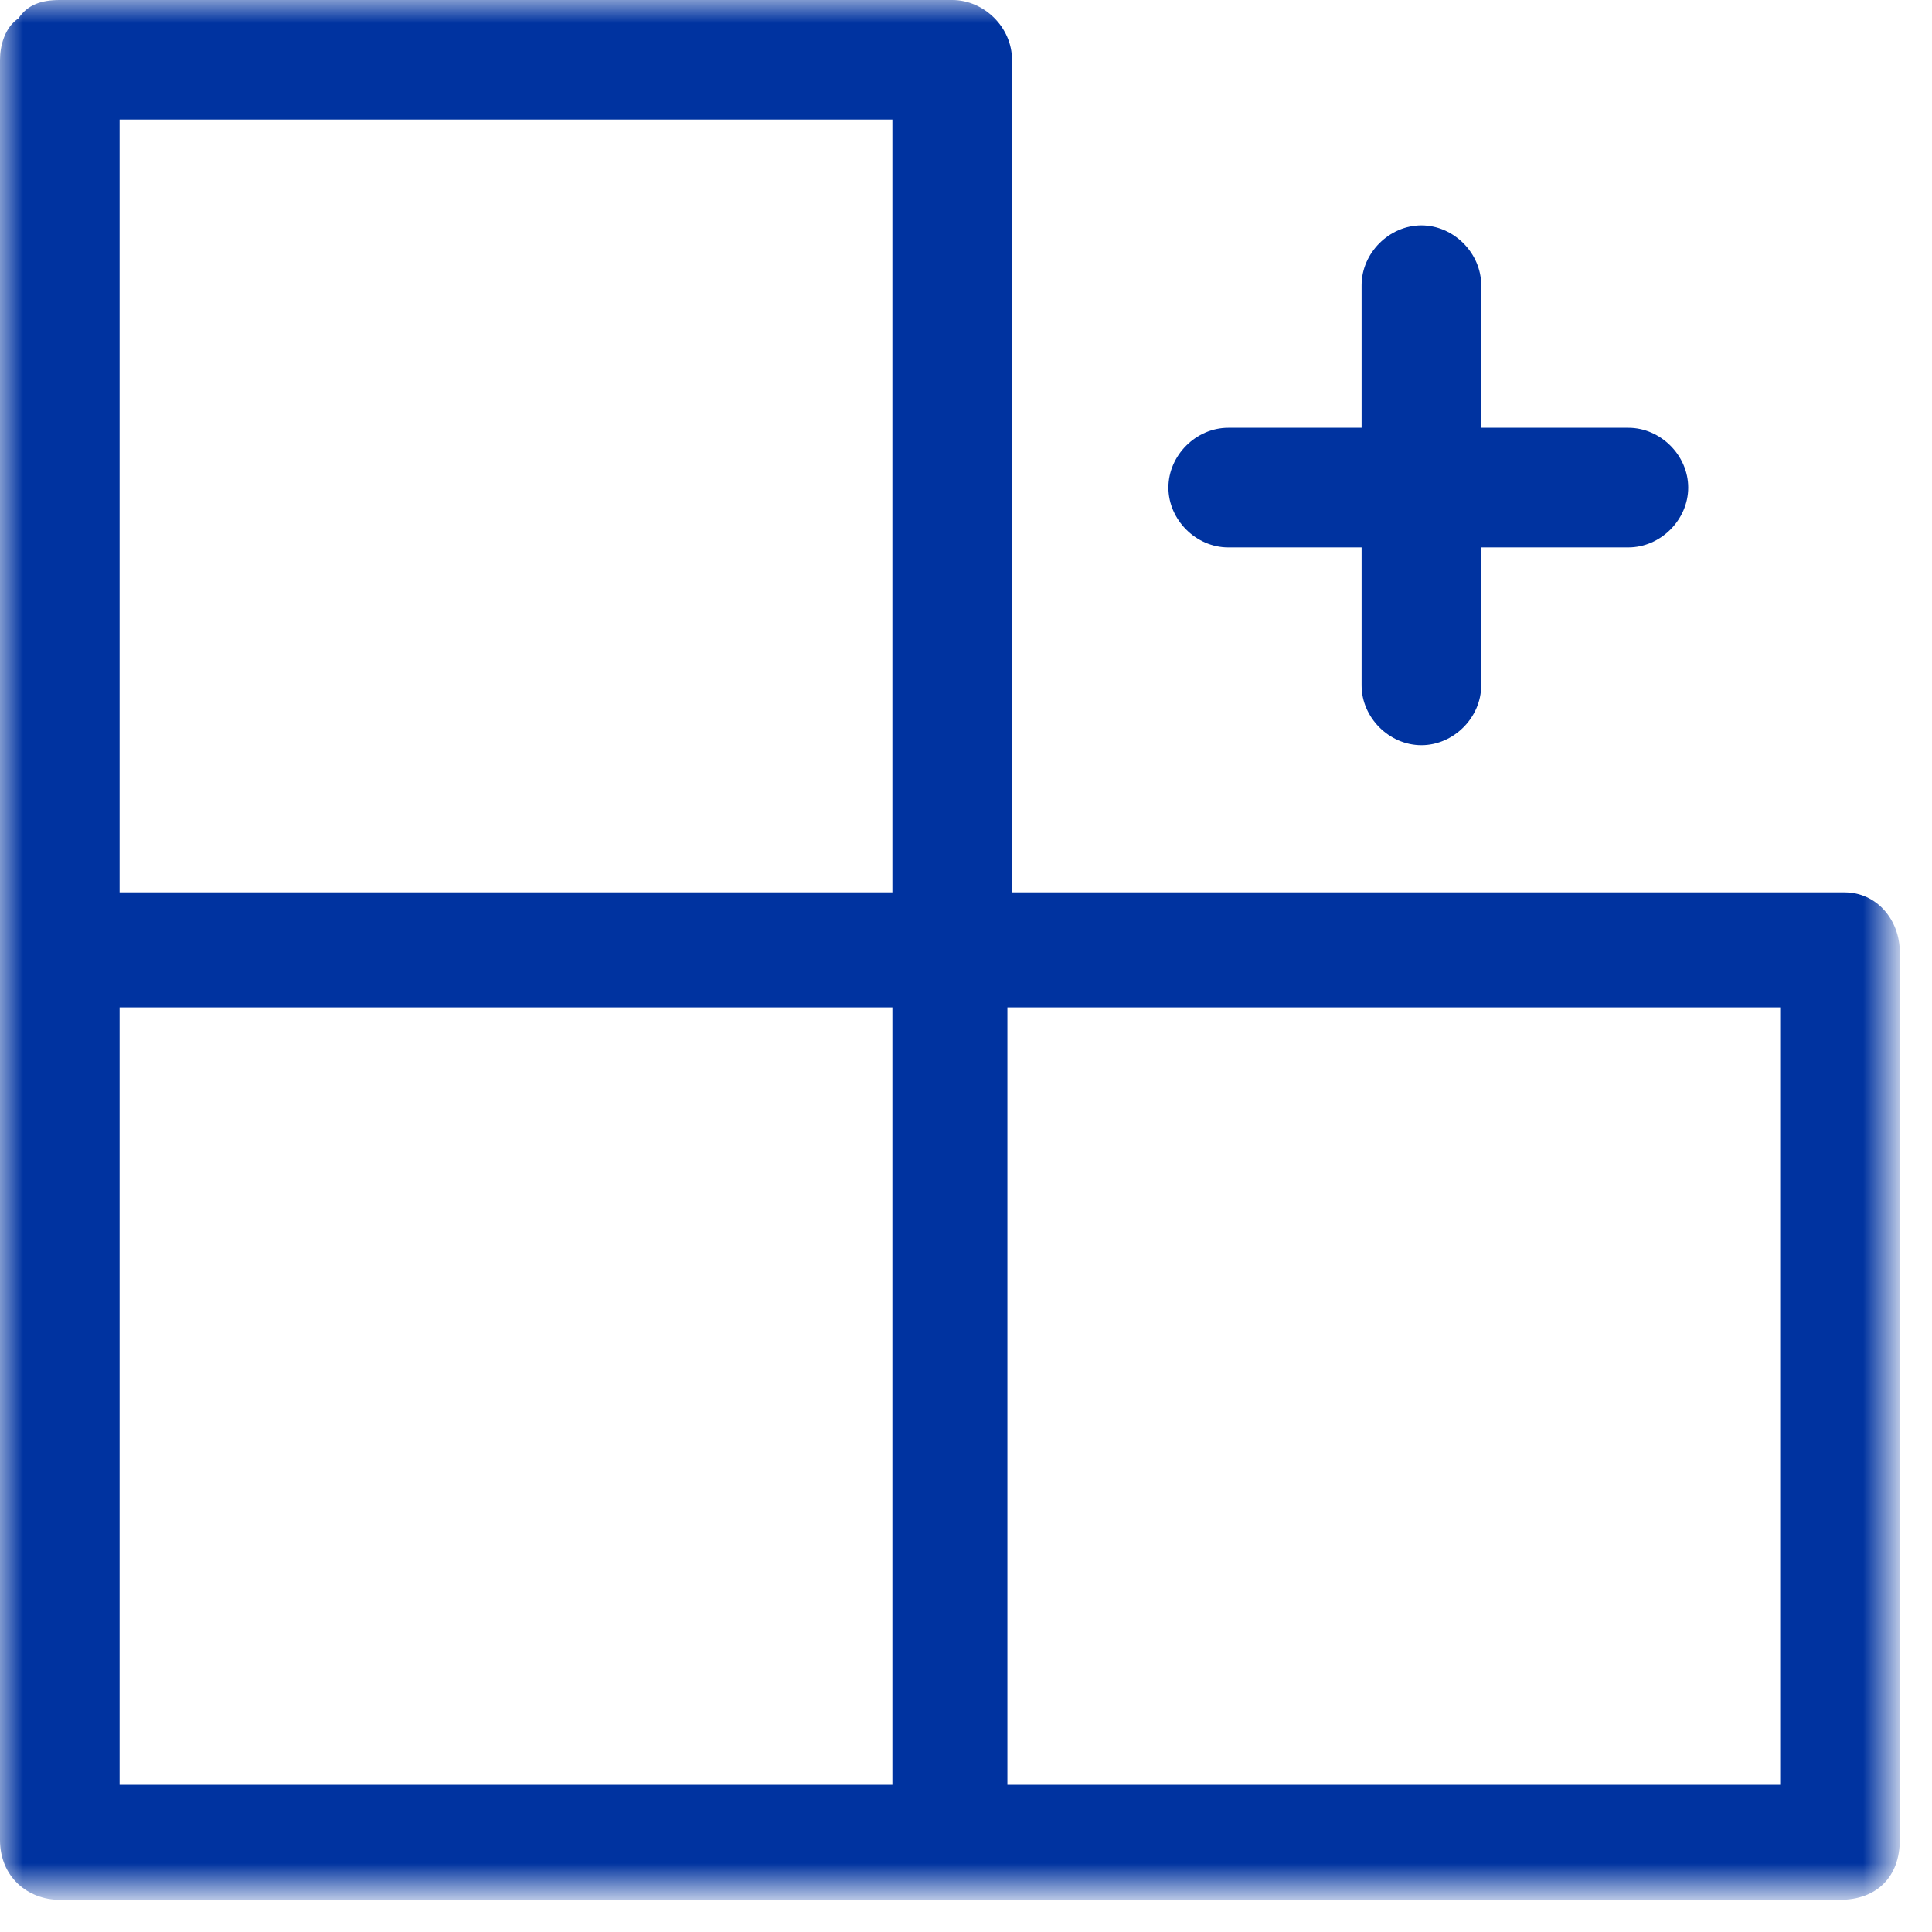 <?xml version="1.0" encoding="utf-8"?>
<!-- Generator: Adobe Illustrator 27.8.0, SVG Export Plug-In . SVG Version: 6.00 Build 0)  -->
<svg version="1.1" id="Laag_1" xmlns="http://www.w3.org/2000/svg" xmlns:xlink="http://www.w3.org/1999/xlink" x="0px" y="0px"
	 viewBox="0 0 42 42" style="enable-background:new 0 0 42 42;" xml:space="preserve">
<style type="text/css">
	.st0{filter:url(#Adobe_OpacityMaskFilter);}
	.st1{fill-rule:evenodd;clip-rule:evenodd;fill:#FFFFFF;}
	.st2{mask:url(#mask-2_00000130630517732740601670000000807815226902415504_);fill-rule:evenodd;clip-rule:evenodd;fill:#0033A0;}
	.st3{fill-rule:evenodd;clip-rule:evenodd;fill:#0033A0;}
</style>
<g id="Page-1">
	<g id="Multi-warehousing" transform="translate(-203, -1052)">
		<g id="Group-8" transform="translate(203, 1052)">
			<g id="Group-3">
				<g id="Clip-2">
				</g>
				<defs>
					<filter id="Adobe_OpacityMaskFilter" filterUnits="userSpaceOnUse" x="0" y="0" width="41.3" height="41.3">
						<feColorMatrix  type="matrix" values="1 0 0 0 0  0 1 0 0 0  0 0 1 0 0  0 0 0 1 0"/>
					</filter>
				</defs>
				
					<mask maskUnits="userSpaceOnUse" x="0" y="0" width="41.3" height="41.3" id="mask-2_00000130630517732740601670000000807815226902415504_">
					<g class="st0">
						<polygon id="path-1_00000059296193686436408200000013828897099197196479_" class="st1" points="0,0 41.3,0 41.3,41.3 0,41.3 
													"/>
					</g>
				</mask>
				<path id="Fill-1" class="st2" d="M2.6,19.4h16.8V2.6l-16.8,0V19.4z M2.6,38.8h16.8V21.9H2.6V38.8z M21.9,38.8h16.8V21.9l-16.8,0
					V38.8z M40,41.3H1.3C0.6,41.3,0,40.8,0,40V1.3c0-0.3,0.1-0.7,0.4-0.9C0.6,0.1,0.9,0,1.3,0l19.4,0c0.7,0,1.3,0.6,1.3,1.3v18.1
					l18.1,0c0.7,0,1.2,0.6,1.2,1.3V40C41.3,40.8,40.8,41.3,40,41.3L40,41.3z"/>
			</g>
			<path id="Fill-4" class="st3" d="M30.9,16.2c-0.7,0-1.3-0.6-1.3-1.3V6.2c0-0.7,0.6-1.3,1.3-1.3s1.3,0.6,1.3,1.3v8.7
				C32.2,15.6,31.6,16.2,30.9,16.2"/>
			<path id="Fill-6" class="st3" d="M35.4,11.9h-8.7c-0.7,0-1.3-0.6-1.3-1.3c0-0.7,0.6-1.3,1.3-1.3h8.7c0.7,0,1.3,0.6,1.3,1.3
				C36.7,11.3,36.1,11.9,35.4,11.9"/>
		</g>
	</g>
</g>
</svg>
